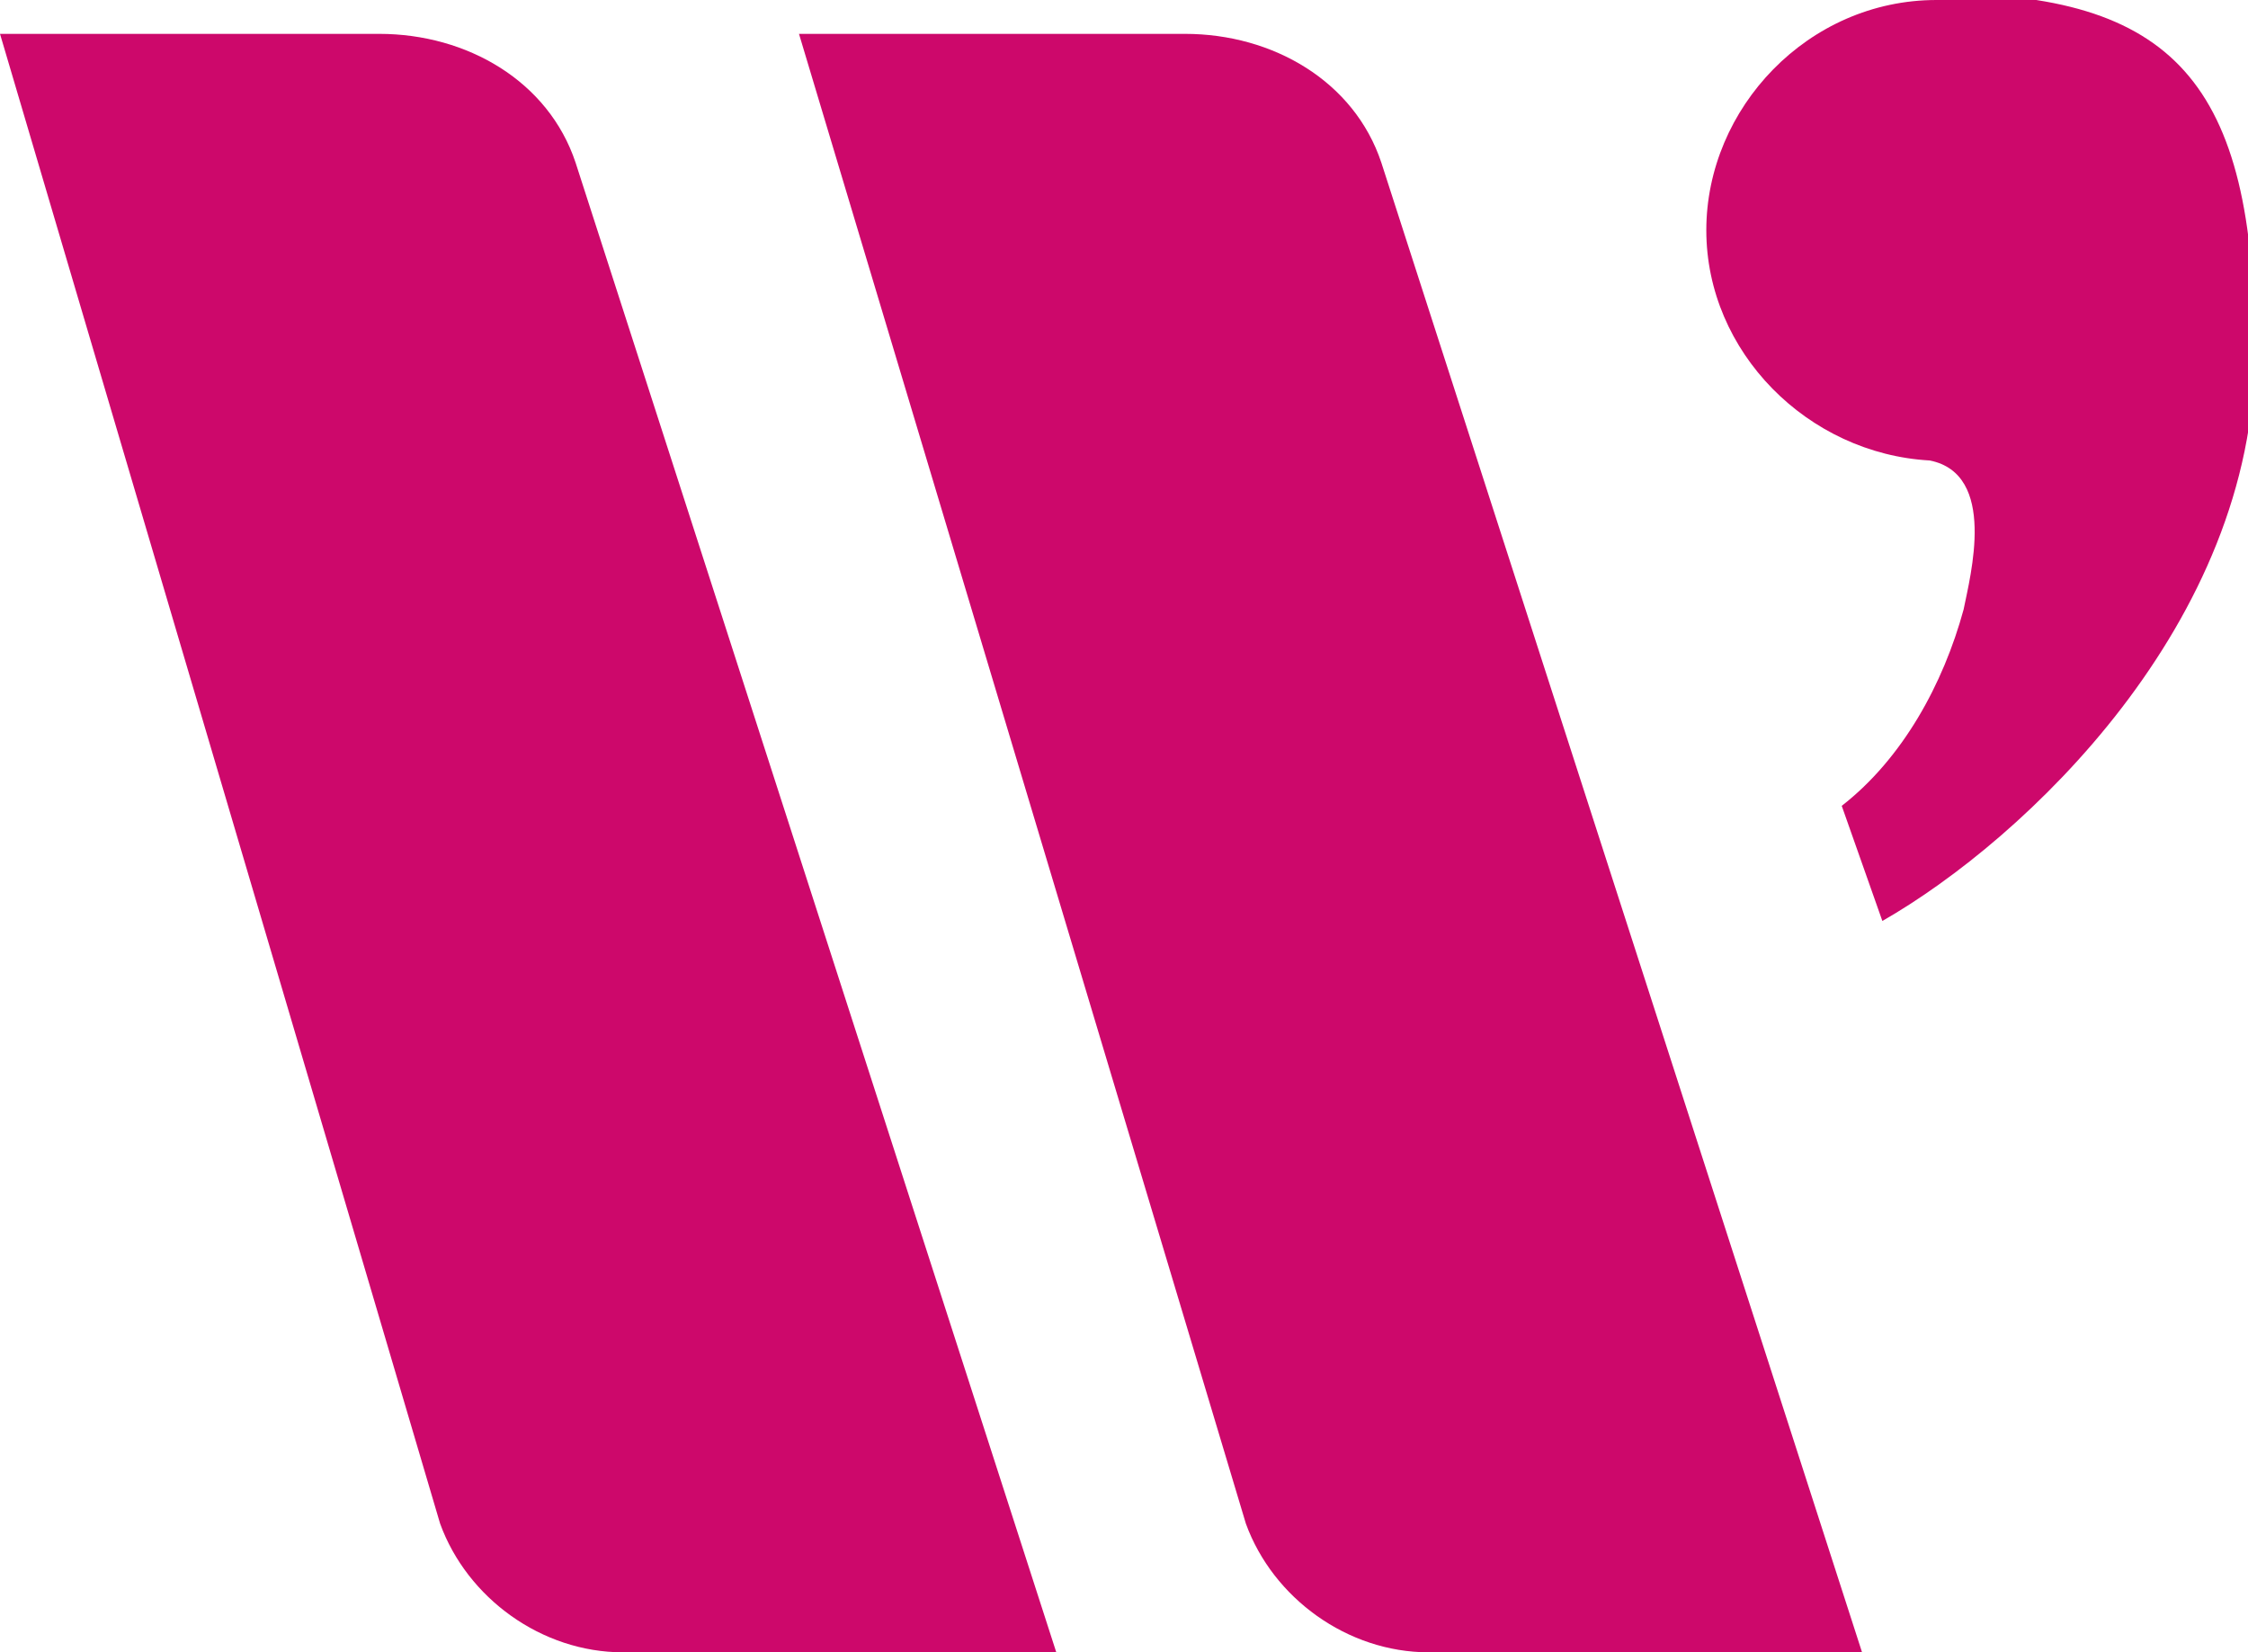 <?xml version="1.0" encoding="UTF-8"?><svg id="a" xmlns="http://www.w3.org/2000/svg" viewBox="0 0 33.2 24.4"><path id="b" d="M9.2,24.4c-1.2,0-2.3-.8-2.7-1.9L0,.5h5.6c1.3,0,2.5.7,2.9,1.9l7.1,22h-6.3Z" fill="#cd086b"/><path id="c" d="M21.1,24.4c-1.2,0-2.3-.8-2.7-1.9L11.8.5h5.7c1.3,0,2.5.7,2.9,1.9l7.1,22h-6.3Z" fill="#cd086b"/><path id="d" d="M28.6,0s0,0,0,0c-1.9,0-3.4,1.6-3.4,3.4,0,1.8,1.5,3.3,3.3,3.4,1,.2.6,1.7.5,2.2-.3,1.1-.9,2.2-1.8,2.9l.6,1.7c2.1-1.2,5.5-4.4,5.5-8.4s-1.2-5.3-4.7-5.3" fill="#cd086b"/></svg>